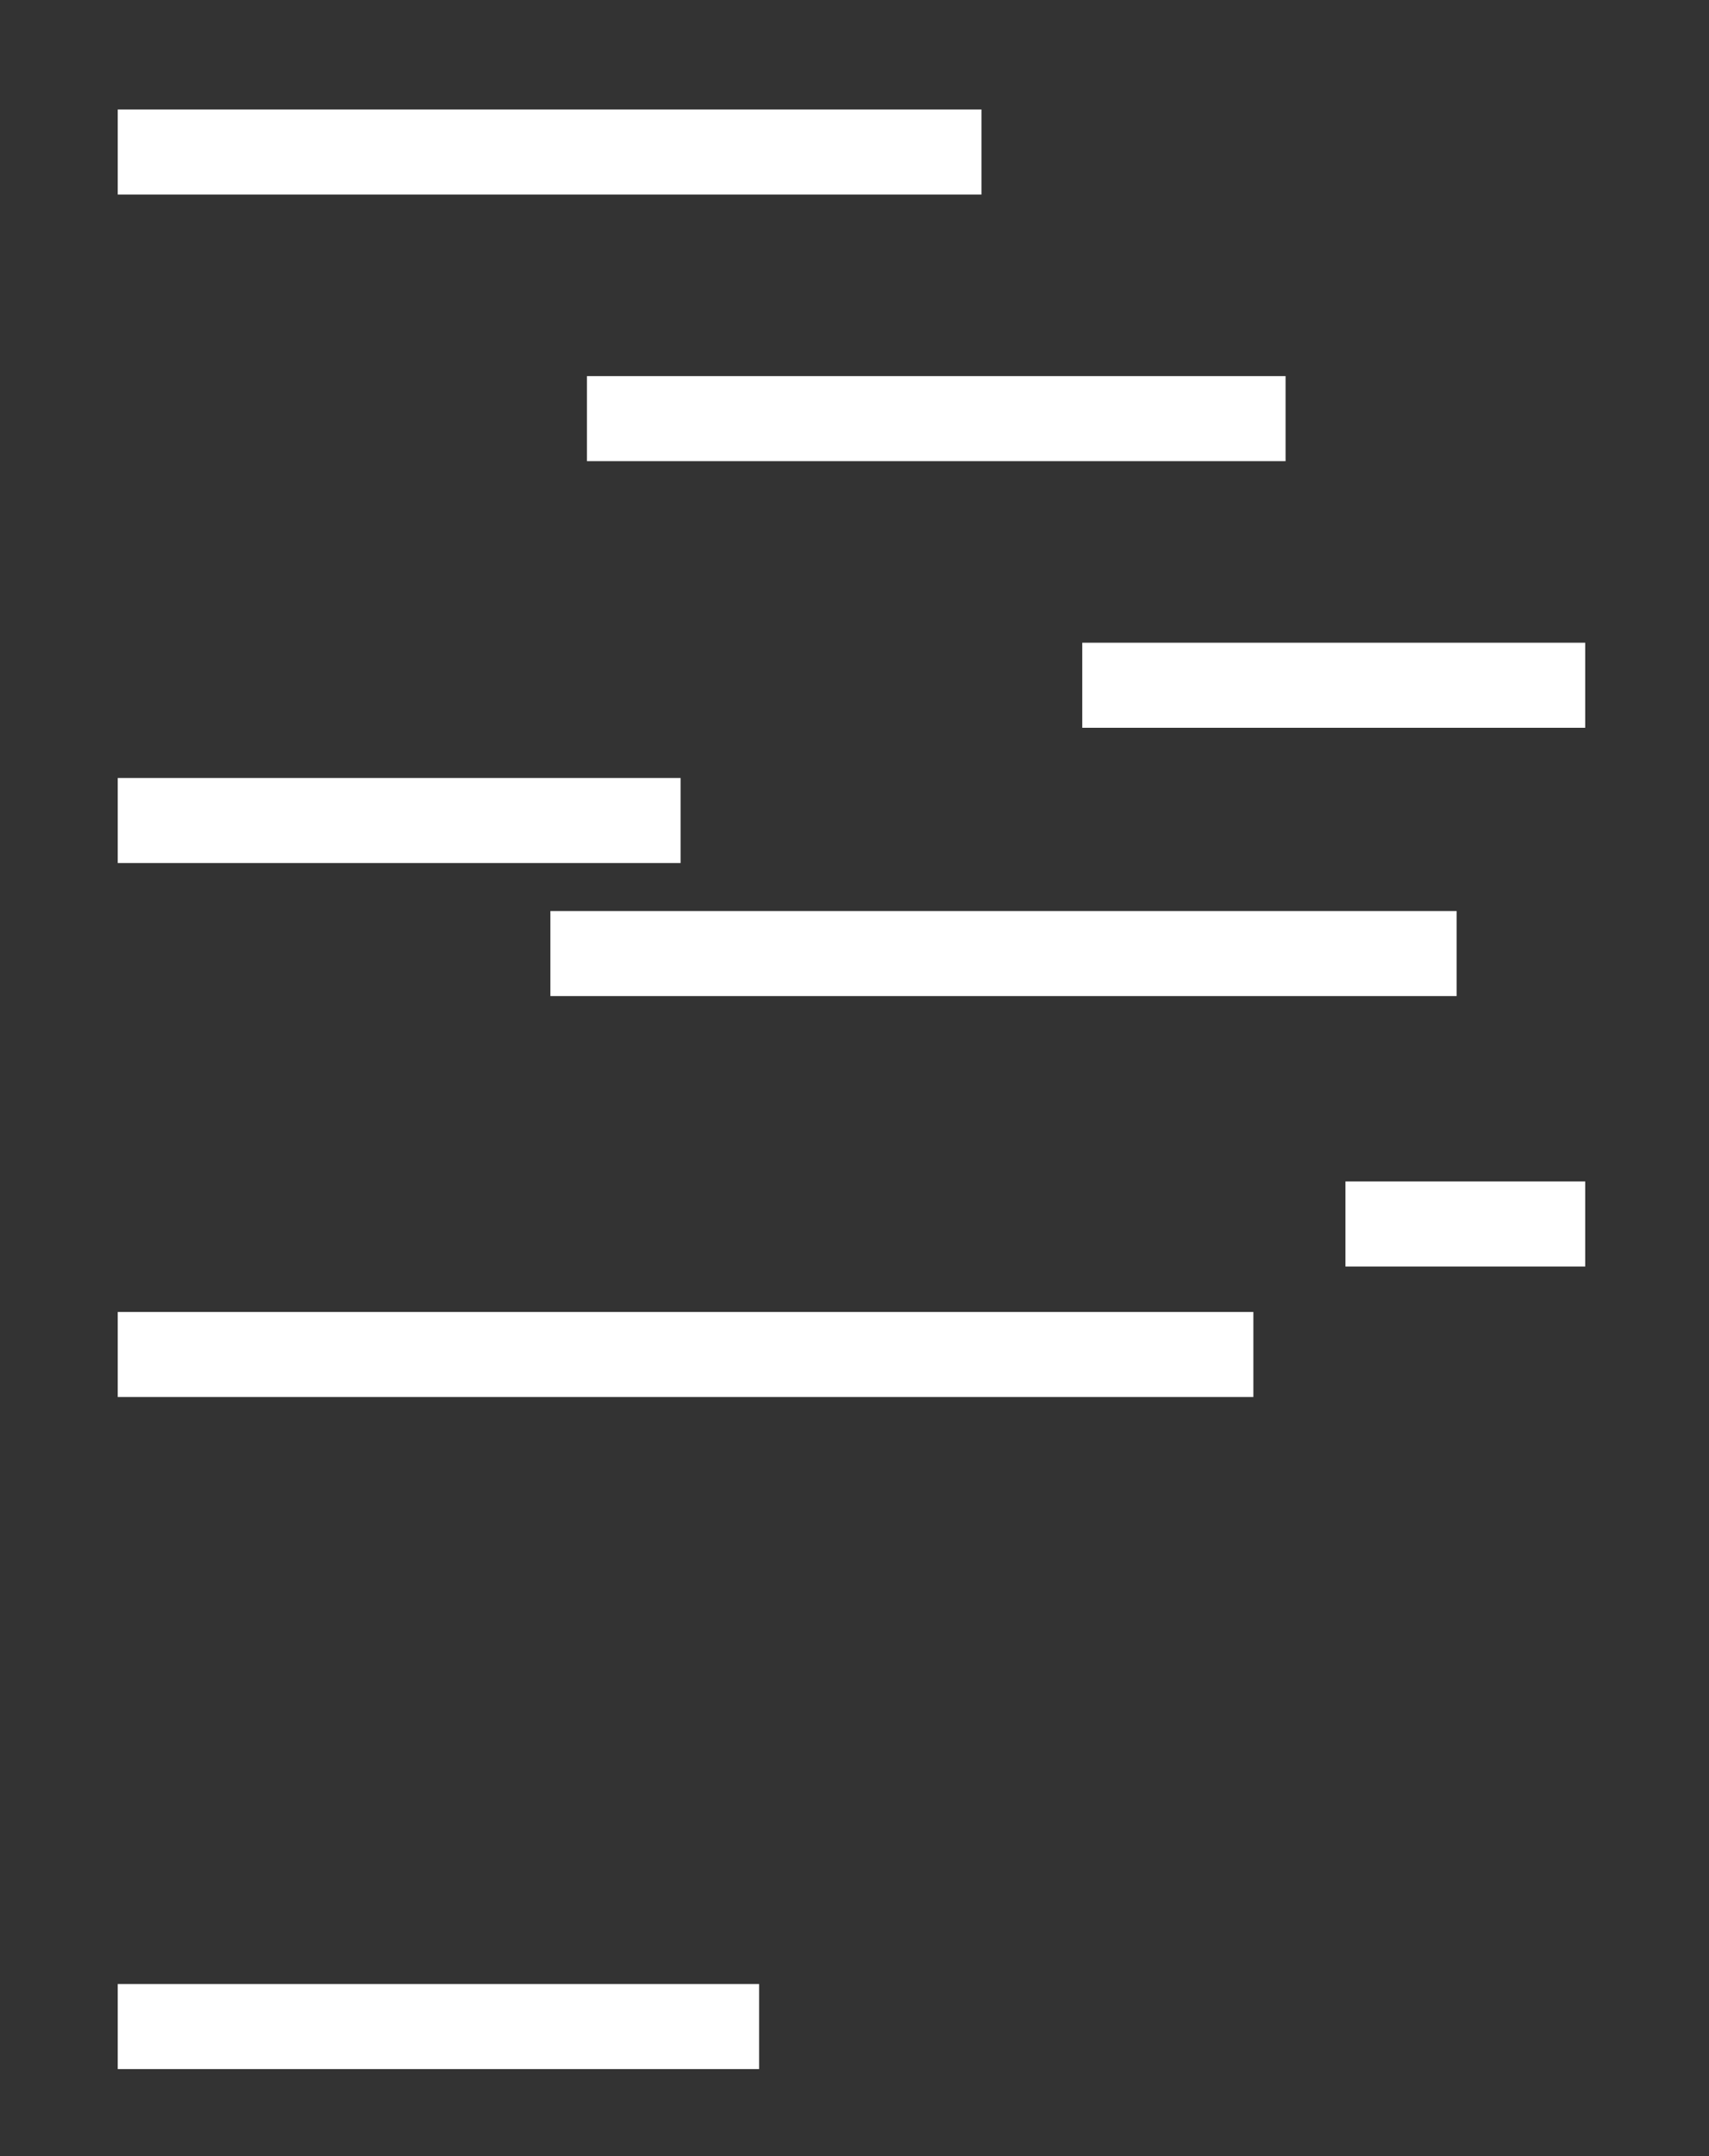 <?xml version="1.0" encoding="UTF-8"?>
<svg id="obi" xmlns="http://www.w3.org/2000/svg" viewBox="0 0 345 435">
  <rect x="0" y="0" width="345" height="435" fill="#333333" stroke="none"/>
  <defs>
    <style>
      .cls-1 {
        fill: #fff;
        stroke-width: 0px;
      }
    </style>
  </defs>
  <rect class="cls-1" x="23.77" y="22.09" width="174.36" height="17.16"/>
  <rect class="cls-1" x="23.77" y="400.28" width="129.47" height="17.16"/>
  <rect class="cls-1" x="218.48" y="129.67" width="101.53" height="17.16"/>
  <rect class="cls-1" x="23.77" y="156.96" width="113.62" height="17.16"/>
  <rect class="cls-1" x="111.11" y="183.8" width="182.94" height="17.16"/>
  <rect class="cls-1" x="271.61" y="238.36" width="48.4" height="17.16"/>
  <rect class="cls-1" x="23.77" y="264.69" width="229.25" height="17.16"/>
  <rect class="cls-1" x="118.49" y="75.88" width="141.03" height="17.16"/>
</svg>